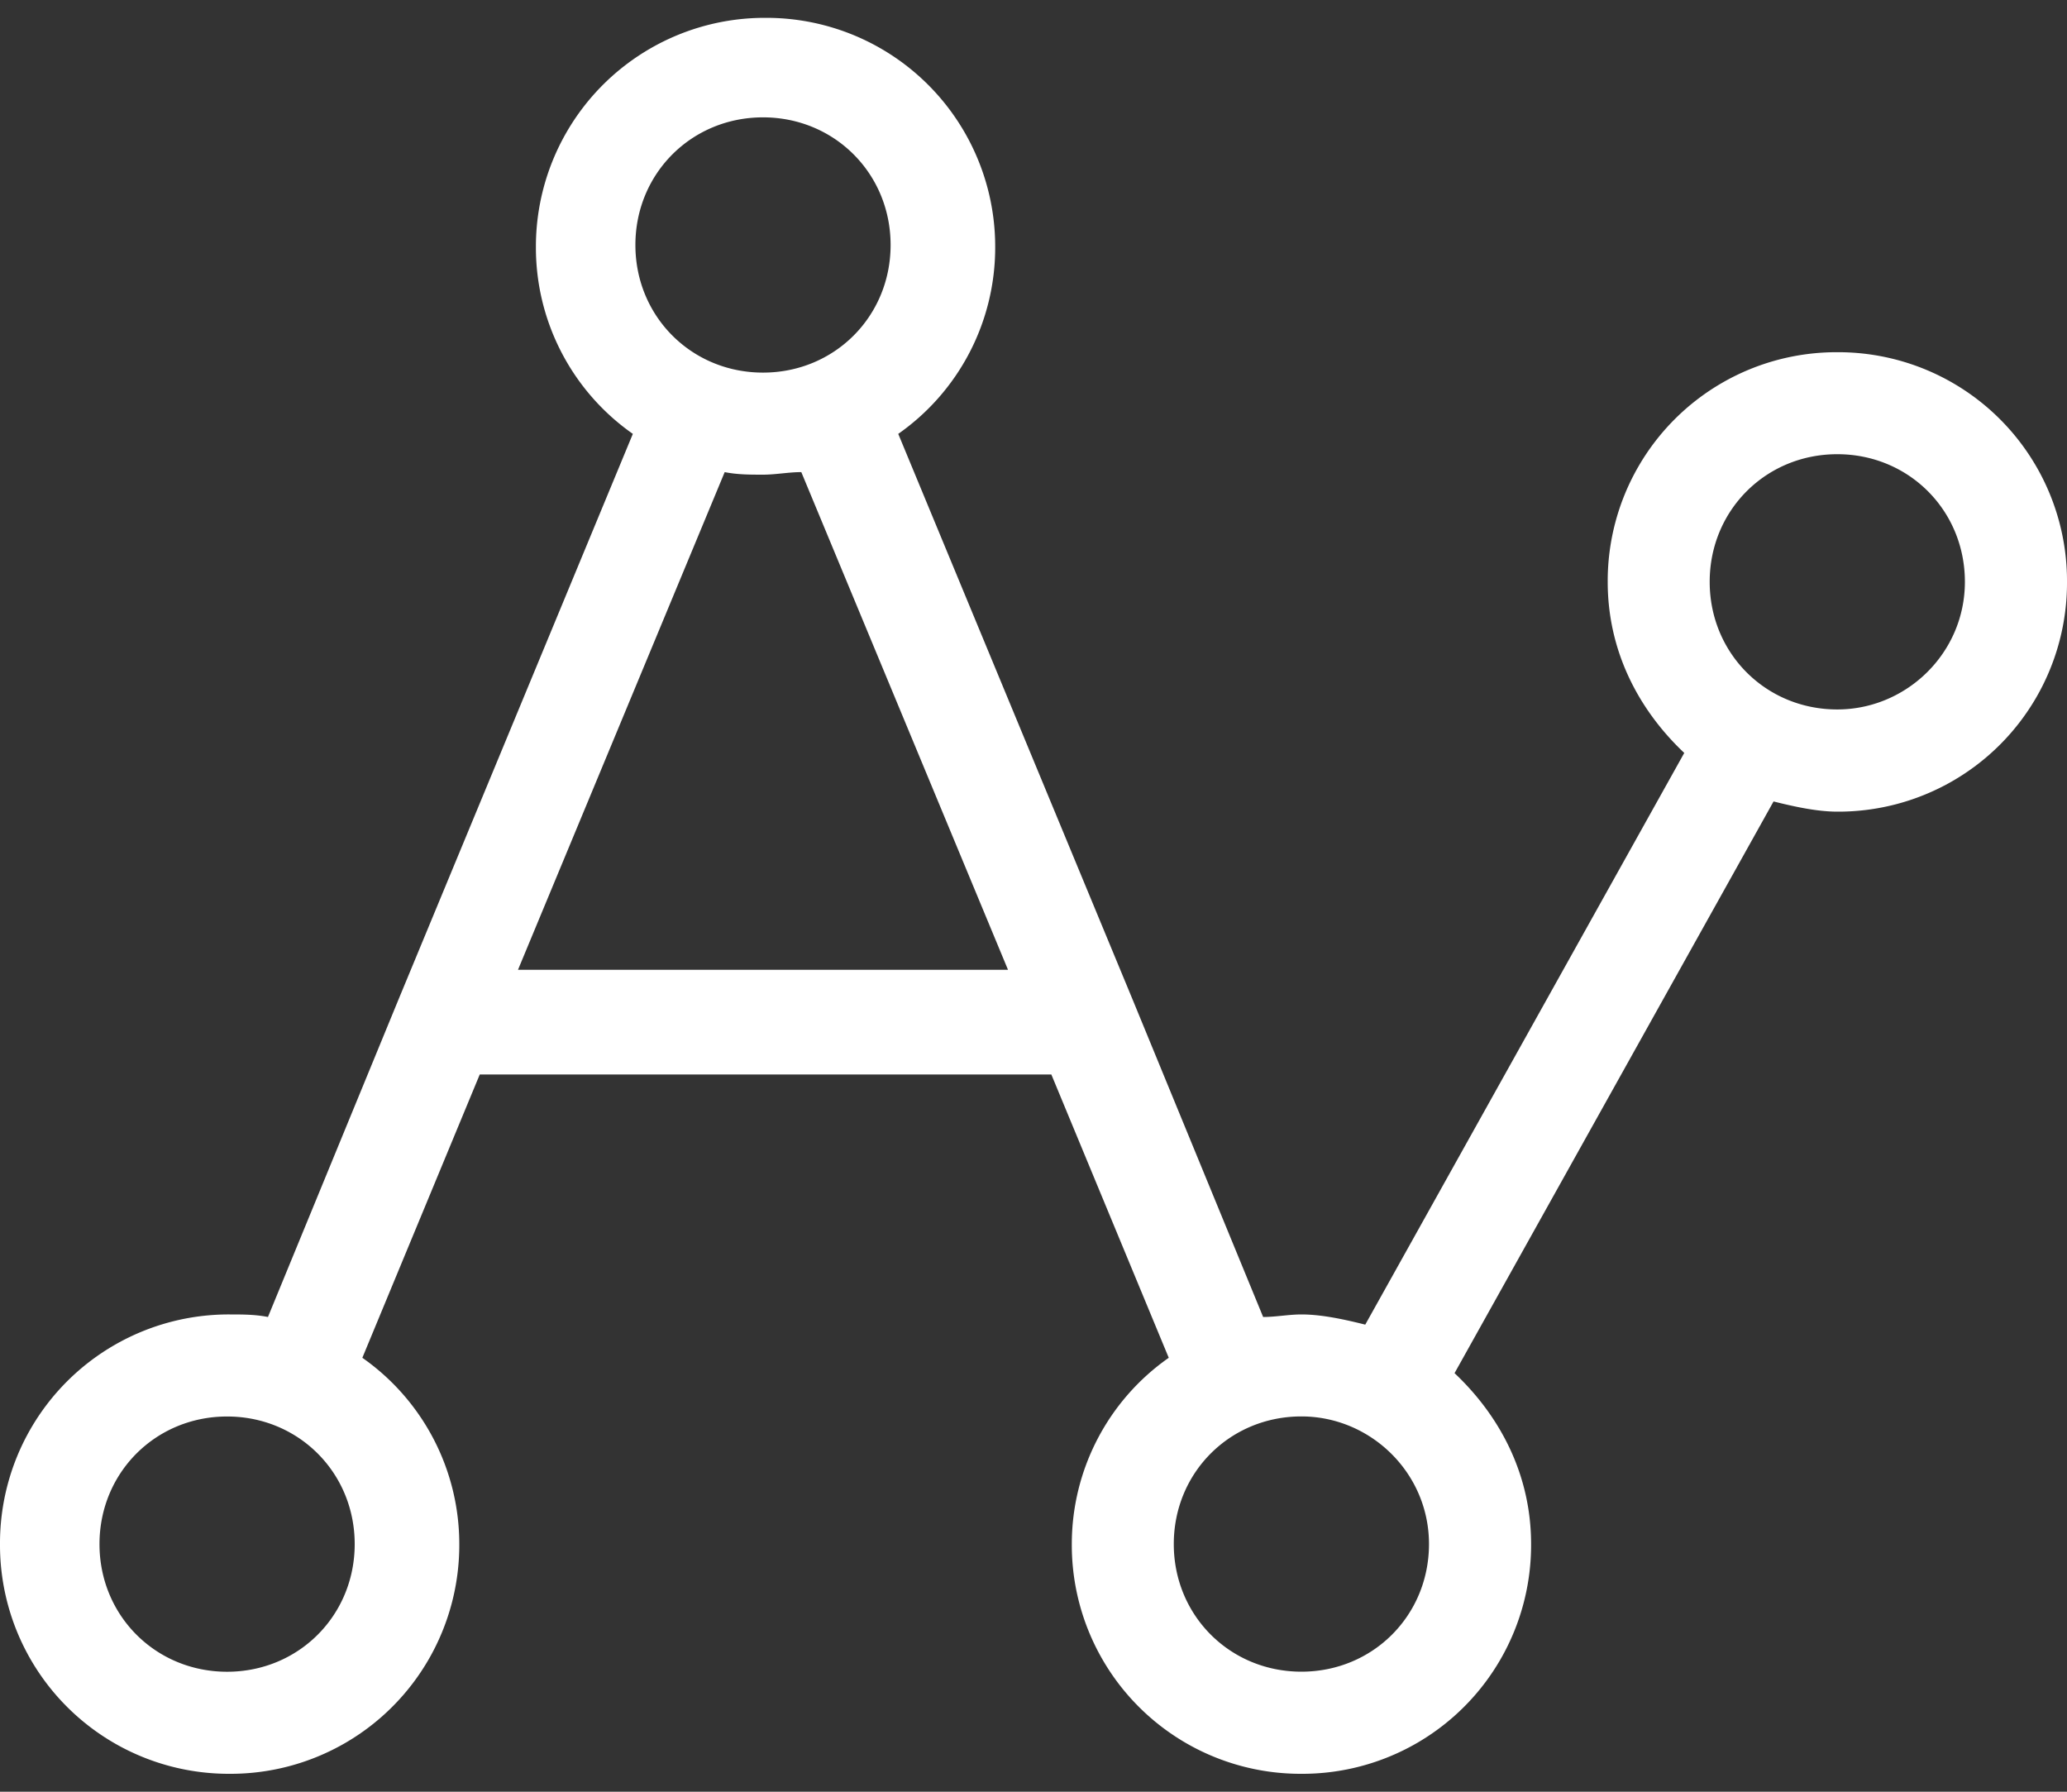 <svg xmlns="http://www.w3.org/2000/svg" width="30" height="26" fill="none" xmlns:v="https://vecta.io/nano"><rect width="100%" height="100%" fill="#333333" stroke="none"/><path d="M26.667 5.111a3.32 3.32 0 0 0-3.333 3.333c0 1 .444 1.852 1.111 2.482l-4.63 8.296c-.296-.074-.63-.148-.926-.148-.185 0-.37.037-.556.037l-1.889-4.593-3.407-8.222a3.3 3.3 0 0 0 1.407-2.704A3.32 3.32 0 0 0 11.111.259a3.32 3.32 0 0 0-3.333 3.333 3.3 3.3 0 0 0 1.407 2.704l-3.407 8.222-1.889 4.593c-.185-.037-.37-.037-.556-.037A3.32 3.32 0 0 0 0 22.407a3.32 3.32 0 0 0 3.333 3.333 3.32 3.32 0 0 0 3.333-3.333 3.3 3.3 0 0 0-1.407-2.704l1.704-4.111h8.296l1.704 4.111a3.3 3.3 0 0 0-1.407 2.704 3.32 3.32 0 0 0 3.333 3.333 3.32 3.32 0 0 0 3.333-3.333c0-1-.444-1.852-1.111-2.481l4.63-8.296c.296.074.63.148.926.148A3.32 3.32 0 0 0 30 8.444a3.32 3.32 0 0 0-3.333-3.333zM3.296 24.259c-1.037 0-1.852-.815-1.852-1.852s.815-1.852 1.852-1.852 1.852.815 1.852 1.852-.815 1.852-1.852 1.852zm7.778-22.556c1.037 0 1.852.815 1.852 1.852s-.815 1.852-1.852 1.852-1.852-.815-1.852-1.852.815-1.852 1.852-1.852zm-3.556 12.37l3-7.222c.185.037.37.037.556.037s.37-.037.556-.037l3 7.222H7.519zm11.37 10.185c-1.037 0-1.852-.815-1.852-1.852s.815-1.852 1.852-1.852c1 0 1.852.815 1.852 1.852s-.815 1.852-1.852 1.852zm7.778-13.963c-1.037 0-1.852-.815-1.852-1.852s.815-1.852 1.852-1.852 1.852.815 1.852 1.852-.852 1.852-1.852 1.852z" fill="#fff"/></svg>